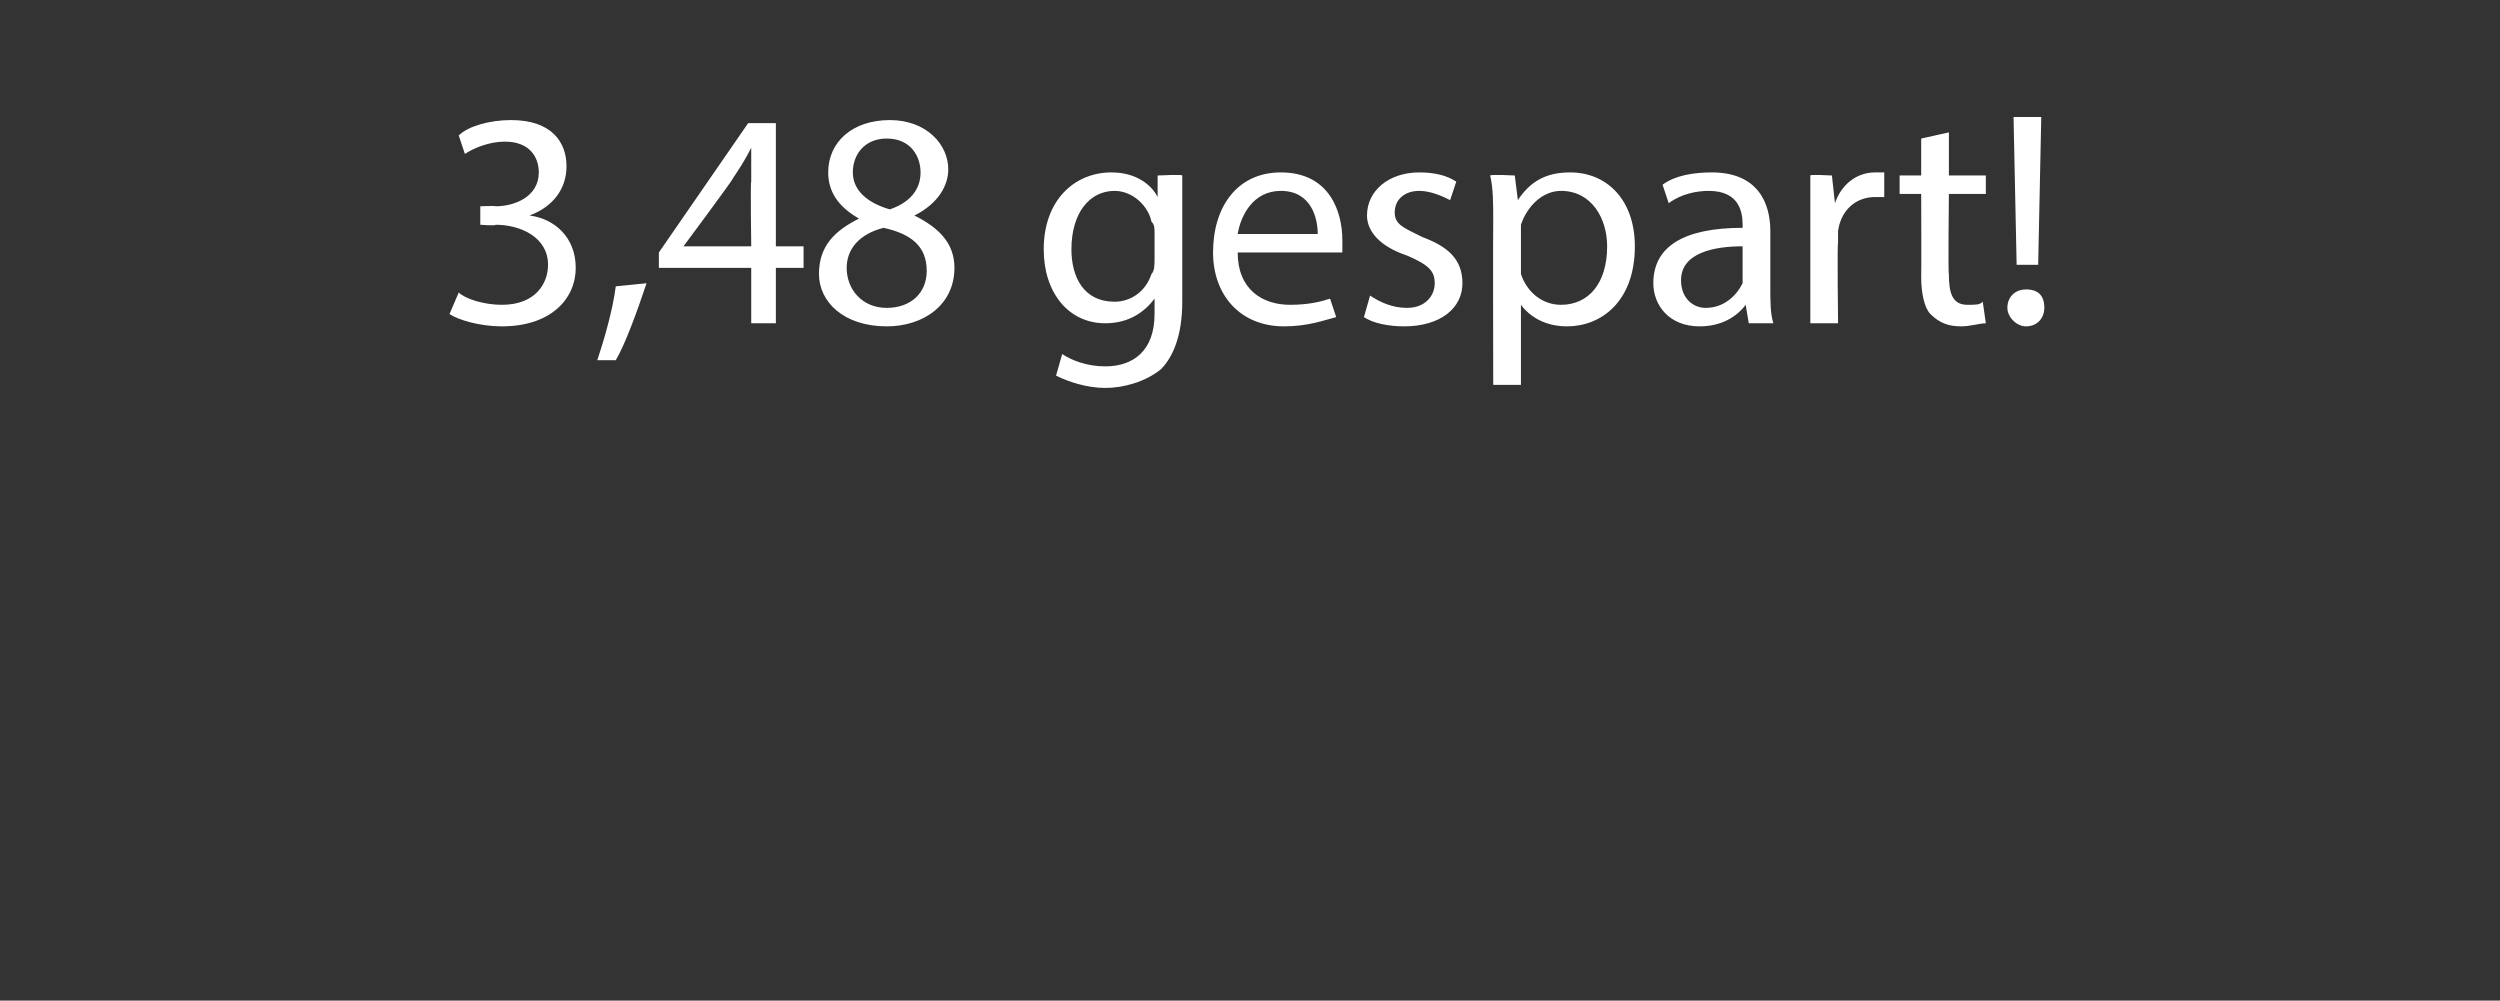 <?xml version="1.0" standalone="no"?><!DOCTYPE svg PUBLIC "-//W3C//DTD SVG 1.1//EN" "http://www.w3.org/Graphics/SVG/1.1/DTD/svg11.dtd"><svg xmlns="http://www.w3.org/2000/svg" version="1.1" width="81.2px" height="32.5px" viewBox="0 -3 81.2 32.5" style="top:-3px"><rect x="0" y="-3" width="81.2" height="32.5" fill="#333333" stroke="none"/>  <desc>3,48 gespart!</desc>  <defs/>  <g id="Polygon134242">    <path d="M 14.9 6.5 C 15.1 6.7 15.7 6.9 16.3 6.9 C 17.4 6.9 17.8 6.2 17.8 5.6 C 17.8 4.7 16.9 4.3 16.1 4.3 C 16.1 4.34 15.6 4.3 15.6 4.3 L 15.6 3.7 C 15.6 3.7 16.1 3.68 16.1 3.7 C 16.7 3.7 17.5 3.4 17.5 2.6 C 17.5 2.1 17.2 1.6 16.4 1.6 C 15.9 1.6 15.4 1.8 15.1 2 C 15.1 2 14.9 1.4 14.9 1.4 C 15.2 1.1 15.9 0.9 16.6 0.9 C 17.9 0.9 18.4 1.6 18.4 2.4 C 18.4 3.1 18 3.7 17.2 4 C 17.2 4 17.2 4 17.2 4 C 18 4.1 18.7 4.7 18.7 5.7 C 18.7 6.7 17.9 7.6 16.3 7.6 C 15.6 7.6 14.9 7.4 14.6 7.2 C 14.6 7.2 14.9 6.5 14.9 6.5 Z M 19.4 8.7 C 19.6 8.1 19.9 7.1 20 6.3 C 20 6.3 21 6.2 21 6.2 C 20.7 7.1 20.3 8.2 20 8.7 C 20 8.7 19.4 8.7 19.4 8.7 Z M 24.4 7.5 L 24.4 5.7 L 21.4 5.7 L 21.4 5.2 L 24.3 1 L 25.2 1 L 25.2 5 L 26.1 5 L 26.1 5.7 L 25.2 5.7 L 25.2 7.5 L 24.4 7.5 Z M 24.4 5 C 24.4 5 24.37 2.87 24.4 2.9 C 24.4 2.5 24.4 2.2 24.4 1.8 C 24.4 1.8 24.4 1.8 24.4 1.8 C 24.2 2.2 24 2.5 23.8 2.8 C 23.83 2.81 22.2 5 22.2 5 L 22.2 5 L 24.4 5 Z M 26.6 5.9 C 26.6 5 27.1 4.5 27.9 4.1 C 27.9 4.1 27.9 4.1 27.9 4.1 C 27.2 3.7 26.9 3.2 26.9 2.6 C 26.9 1.6 27.7 0.9 28.9 0.9 C 30.1 0.9 30.8 1.7 30.8 2.5 C 30.8 3 30.5 3.6 29.7 4 C 29.7 4 29.7 4 29.7 4 C 30.5 4.4 31 4.9 31 5.7 C 31 6.9 30 7.6 28.8 7.6 C 27.4 7.6 26.6 6.8 26.6 5.9 Z M 30.1 5.8 C 30.1 5 29.6 4.6 28.7 4.4 C 27.9 4.6 27.5 5.1 27.5 5.7 C 27.5 6.4 28 7 28.8 7 C 29.6 7 30.1 6.5 30.1 5.8 Z M 27.7 2.6 C 27.7 3.2 28.2 3.6 28.9 3.8 C 29.5 3.6 29.9 3.2 29.9 2.6 C 29.9 2.1 29.6 1.5 28.8 1.5 C 28.1 1.5 27.7 2 27.7 2.6 Z M 38.4 2.7 C 38.4 3 38.4 3.4 38.4 4 C 38.4 4 38.4 6.8 38.4 6.8 C 38.4 7.9 38.1 8.6 37.7 9 C 37.2 9.4 36.5 9.6 35.9 9.6 C 35.3 9.6 34.7 9.4 34.3 9.2 C 34.3 9.2 34.5 8.5 34.5 8.5 C 34.8 8.7 35.3 8.9 35.9 8.9 C 36.8 8.9 37.5 8.4 37.5 7.2 C 37.5 7.21 37.5 6.7 37.5 6.7 C 37.5 6.7 37.48 6.67 37.5 6.7 C 37.2 7.1 36.7 7.5 35.9 7.5 C 34.7 7.5 33.9 6.5 33.9 5.1 C 33.9 3.5 34.9 2.6 36.1 2.6 C 36.9 2.6 37.4 3 37.6 3.4 C 37.57 3.39 37.6 3.4 37.6 3.4 L 37.6 2.7 C 37.6 2.7 38.4 2.66 38.4 2.7 Z M 37.5 4.6 C 37.5 4.4 37.5 4.3 37.4 4.2 C 37.3 3.7 36.8 3.2 36.2 3.2 C 35.4 3.2 34.8 3.9 34.8 5.1 C 34.8 6 35.2 6.8 36.2 6.8 C 36.7 6.8 37.2 6.5 37.4 5.9 C 37.5 5.8 37.5 5.6 37.5 5.4 C 37.5 5.4 37.5 4.6 37.5 4.6 Z M 40.2 5.2 C 40.2 6.4 41 6.9 41.9 6.9 C 42.5 6.9 42.9 6.8 43.2 6.7 C 43.2 6.7 43.4 7.3 43.4 7.3 C 43 7.4 42.5 7.6 41.7 7.6 C 40.3 7.6 39.4 6.6 39.4 5.2 C 39.4 3.7 40.2 2.6 41.6 2.6 C 43.2 2.6 43.6 3.9 43.6 4.8 C 43.6 5 43.6 5.1 43.6 5.2 C 43.6 5.2 40.2 5.2 40.2 5.2 Z M 42.8 4.6 C 42.8 4.1 42.6 3.2 41.6 3.2 C 40.7 3.2 40.3 4 40.2 4.6 C 40.2 4.6 42.8 4.6 42.8 4.6 Z M 44.5 6.6 C 44.8 6.8 45.2 7 45.7 7 C 46.3 7 46.6 6.6 46.6 6.2 C 46.6 5.8 46.4 5.6 45.7 5.3 C 44.8 5 44.4 4.5 44.4 4 C 44.4 3.2 45.1 2.6 46.1 2.6 C 46.6 2.6 47 2.7 47.3 2.9 C 47.3 2.9 47.1 3.5 47.1 3.5 C 46.9 3.4 46.5 3.2 46.1 3.2 C 45.6 3.2 45.3 3.5 45.3 3.9 C 45.3 4.3 45.6 4.4 46.2 4.7 C 47 5 47.5 5.4 47.5 6.2 C 47.5 7 46.8 7.6 45.6 7.6 C 45.1 7.6 44.6 7.5 44.3 7.3 C 44.3 7.3 44.5 6.6 44.5 6.6 Z M 48.5 4.2 C 48.5 3.6 48.5 3.1 48.4 2.7 C 48.45 2.66 49.2 2.7 49.2 2.7 L 49.3 3.5 C 49.3 3.5 49.3 3.49 49.3 3.5 C 49.7 2.9 50.2 2.6 51 2.6 C 52.2 2.6 53.1 3.5 53.1 5 C 53.1 6.8 52 7.6 50.9 7.6 C 50.2 7.6 49.7 7.3 49.4 6.9 C 49.38 6.85 49.4 6.9 49.4 6.9 L 49.4 9.5 L 48.5 9.5 C 48.5 9.5 48.49 4.24 48.5 4.2 Z M 49.4 5.5 C 49.4 5.7 49.4 5.8 49.4 5.9 C 49.6 6.5 50.1 6.9 50.7 6.9 C 51.6 6.9 52.2 6.2 52.2 5 C 52.2 4.1 51.7 3.2 50.7 3.2 C 50.1 3.2 49.6 3.7 49.4 4.3 C 49.4 4.5 49.4 4.6 49.4 4.7 C 49.4 4.7 49.4 5.5 49.4 5.5 Z M 56.8 7.5 L 56.7 6.9 C 56.7 6.9 56.66 6.89 56.7 6.9 C 56.4 7.3 55.9 7.6 55.2 7.6 C 54.2 7.6 53.7 6.9 53.7 6.2 C 53.7 5 54.7 4.4 56.6 4.4 C 56.6 4.4 56.6 4.3 56.6 4.3 C 56.6 3.9 56.5 3.2 55.5 3.2 C 55.1 3.2 54.6 3.3 54.2 3.6 C 54.2 3.6 54 3 54 3 C 54.4 2.7 55 2.6 55.6 2.6 C 57.1 2.6 57.5 3.6 57.5 4.5 C 57.5 4.5 57.5 6.3 57.5 6.3 C 57.5 6.8 57.5 7.2 57.6 7.5 C 57.56 7.5 56.8 7.5 56.8 7.5 Z M 56.6 5 C 55.7 5 54.6 5.2 54.6 6.1 C 54.6 6.7 55 7 55.4 7 C 56 7 56.4 6.6 56.6 6.2 C 56.6 6.1 56.6 6 56.6 5.9 C 56.6 5.9 56.6 5 56.6 5 Z M 58.8 4.2 C 58.8 3.6 58.8 3.1 58.8 2.7 C 58.76 2.66 59.5 2.7 59.5 2.7 L 59.6 3.6 C 59.6 3.6 59.6 3.61 59.6 3.6 C 59.8 3 60.3 2.6 60.9 2.6 C 61 2.6 61.1 2.6 61.2 2.6 C 61.2 2.6 61.2 3.4 61.2 3.4 C 61.1 3.4 61 3.4 60.9 3.4 C 60.3 3.4 59.8 3.8 59.7 4.5 C 59.7 4.6 59.7 4.8 59.7 4.9 C 59.67 4.92 59.7 7.5 59.7 7.5 L 58.8 7.5 C 58.8 7.5 58.8 4.17 58.8 4.2 Z M 63.3 1.3 L 63.3 2.7 L 64.5 2.7 L 64.5 3.3 L 63.3 3.3 C 63.3 3.3 63.27 5.94 63.3 5.9 C 63.3 6.5 63.4 6.9 63.9 6.9 C 64.2 6.9 64.3 6.9 64.4 6.8 C 64.4 6.8 64.5 7.5 64.5 7.5 C 64.3 7.5 64 7.6 63.7 7.6 C 63.3 7.6 63 7.5 62.7 7.2 C 62.5 7 62.4 6.5 62.4 6 C 62.41 5.97 62.4 3.3 62.4 3.3 L 61.7 3.3 L 61.7 2.7 L 62.4 2.7 L 62.4 1.5 L 63.3 1.3 Z M 65.5 5.6 L 65.4 0.8 L 66.3 0.8 L 66.2 5.6 L 65.5 5.6 Z M 65.2 7 C 65.2 6.6 65.5 6.4 65.8 6.4 C 66.2 6.4 66.4 6.6 66.4 7 C 66.4 7.3 66.2 7.6 65.8 7.6 C 65.5 7.6 65.2 7.3 65.2 7 Z " stroke="none" fill="#fff"/>  </g></svg>